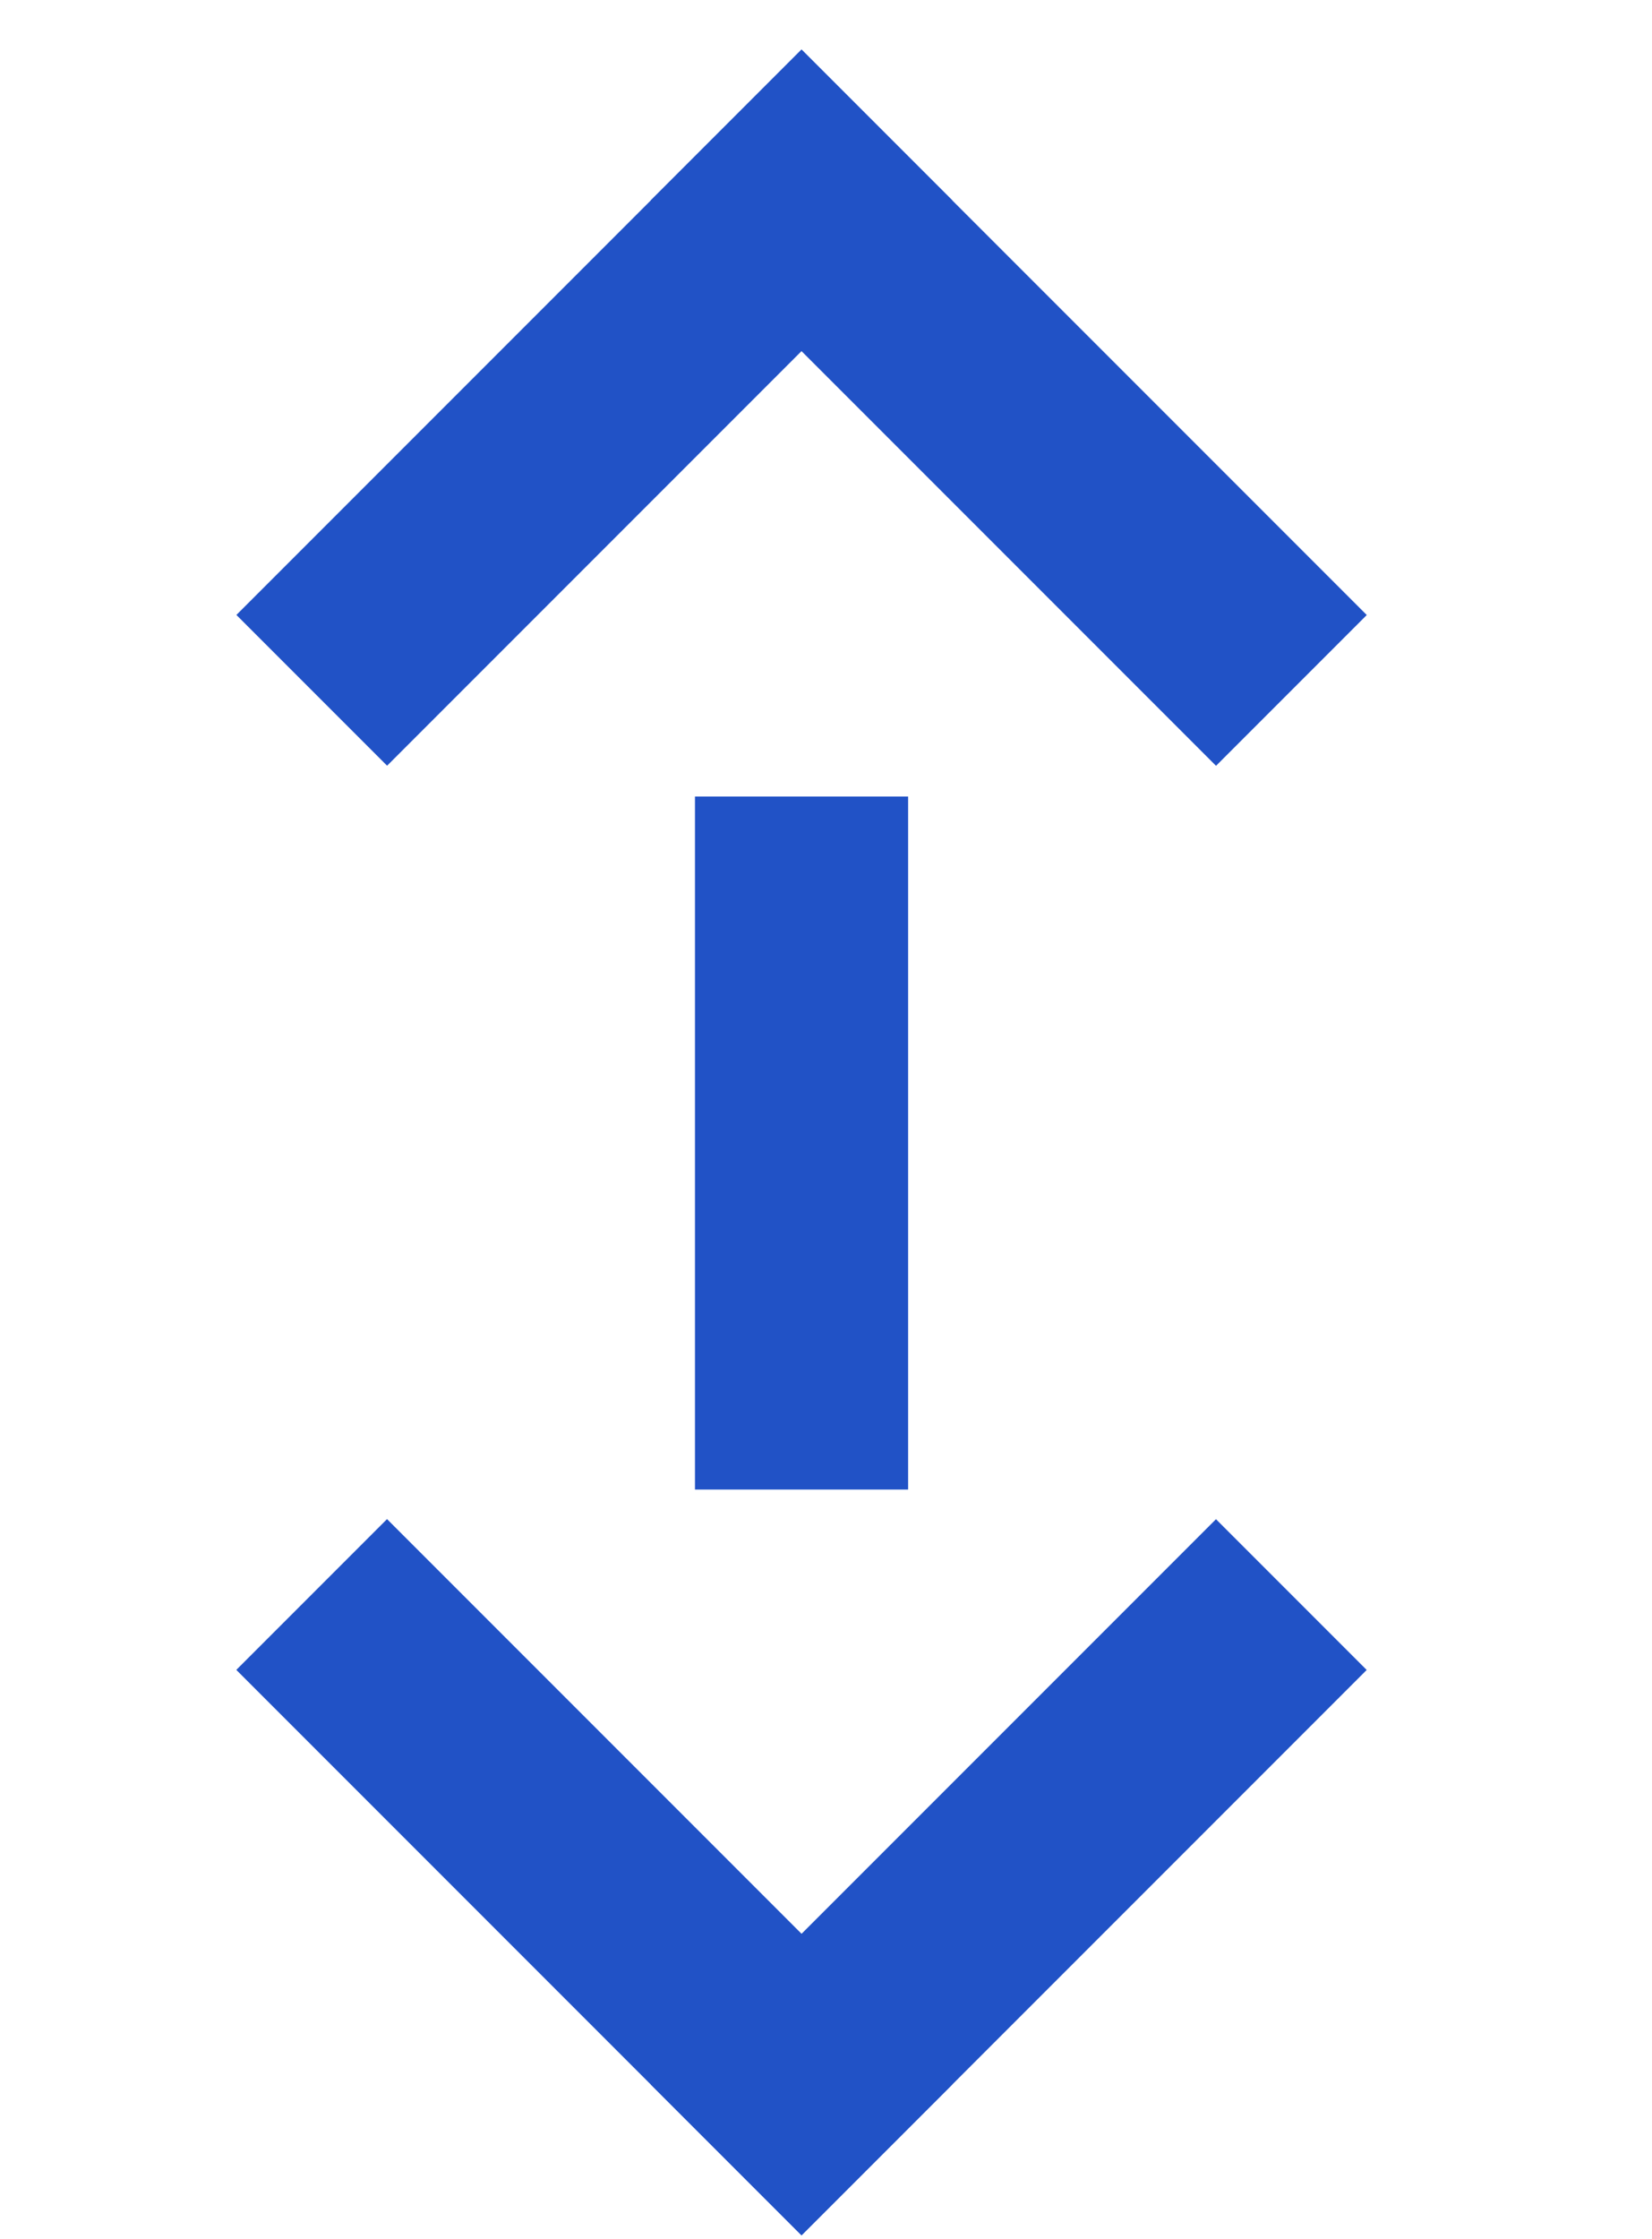 <?xml version="1.0" encoding="UTF-8"?>
<svg xmlns="http://www.w3.org/2000/svg" width="31" height="42" viewBox="0 0 31 42" fill="none">
  <rect x="15.041" y="0.93" width="15" height="4" transform="rotate(45 15.041 0.93)" fill="#2152C6"></rect>
  <rect width="15" height="4" transform="matrix(0.707 -0.707 -0.707 -0.707 15.041 41.93)" fill="#2152C6"></rect>
  <rect width="15" height="4" transform="matrix(-0.707 0.707 0.707 0.707 15.041 0.93)" fill="#2152C6"></rect>
  <rect x="15.041" y="41.93" width="15" height="4" transform="rotate(-135 15.041 41.93)" fill="#2152C6"></rect>
  <rect width="13" height="4" transform="matrix(-4.37114e-08 1 1 4.37114e-08 13.041 14.941)" fill="#2152C6"></rect>
</svg>
